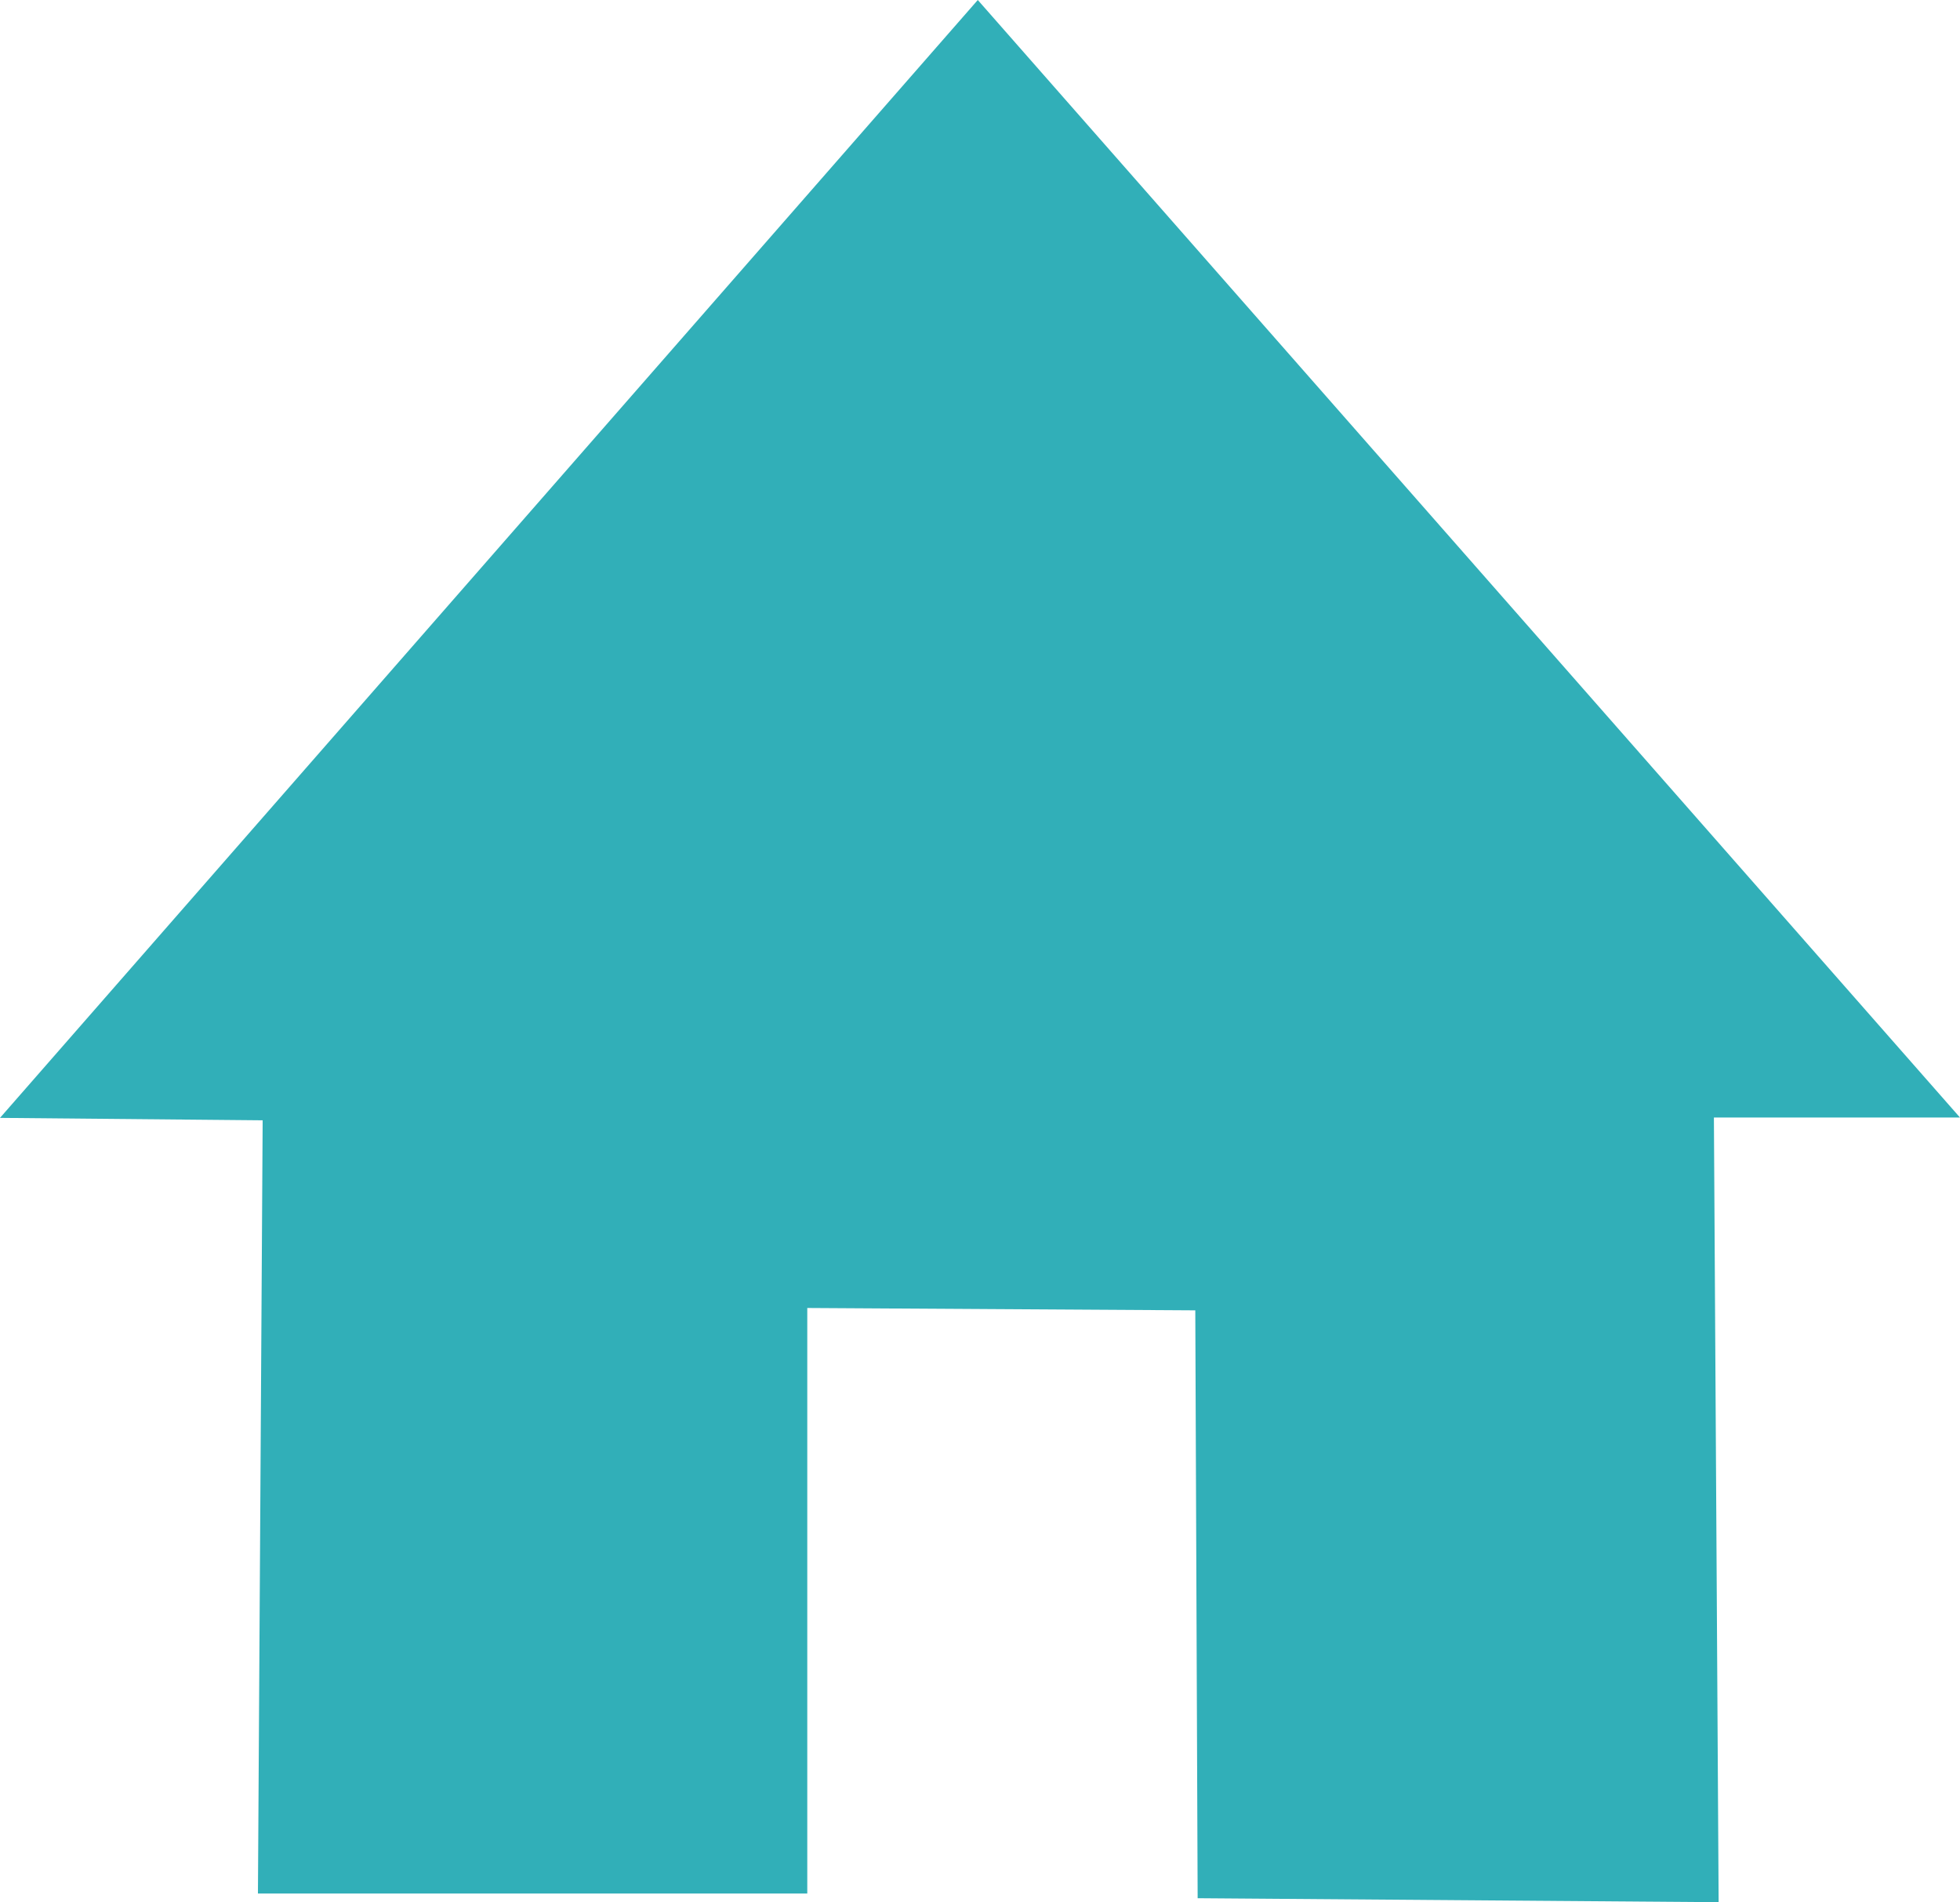 <?xml version="1.0" encoding="UTF-8" standalone="no"?>
<!-- Created with Inkscape (http://www.inkscape.org/) -->

<svg
   xmlns:dc="http://purl.org/dc/elements/1.1/"
   xmlns:cc="http://creativecommons.org/ns#"
   xmlns:rdf="http://www.w3.org/1999/02/22-rdf-syntax-ns#"
   xmlns:svg="http://www.w3.org/2000/svg"
   xmlns="http://www.w3.org/2000/svg"
   xmlns:sodipodi="http://sodipodi.sourceforge.net/DTD/sodipodi-0.dtd"
   xmlns:inkscape="http://www.inkscape.org/namespaces/inkscape"
   width="52.302"
   height="50.759"
   id="svg3792"
   version="1.1"
   inkscape:version="0.48.4 r9939"
   sodipodi:docname="home-icon.svg">
  <defs
     id="defs3794" />
  <sodipodi:namedview
     id="base"
     pagecolor="#ffffff"
     bordercolor="#666666"
     borderopacity="1.0"
     inkscape:pageopacity="0.0"
     inkscape:pageshadow="2"
     inkscape:zoom="1.4"
     inkscape:cx="-85.160433"
     inkscape:cy="-5.1803783"
     inkscape:document-units="px"
     inkscape:current-layer="layer1"
     showgrid="false"
     fit-margin-top="0"
     fit-margin-left="0"
     fit-margin-right="0"
     fit-margin-bottom="0"
     inkscape:window-width="1615"
     inkscape:window-height="1026"
     inkscape:window-x="65"
     inkscape:window-y="24"
     inkscape:window-maximized="1" />
  <g
     inkscape:label="Layer 1"
     inkscape:groupmode="layer"
     id="layer1"
     transform="translate(-616.706,-492.697)">
    <path
       style="fill:#31afb8;stroke:none;fill-opacity:1"
       d="m 616.706,522.527 26.092,-29.83 26.21,29.821 -6.567,0 0.126,20.938 -13.902,-0.106 -0.063,-15.687 -10.354,-0.063 0,15.625 -14.659,0 0.126,-20.633 z"
       id="path3766"
       inkscape:connector-curvature="0"
       sodipodi:nodetypes="cccccccccccc" />
  </g>
</svg>
